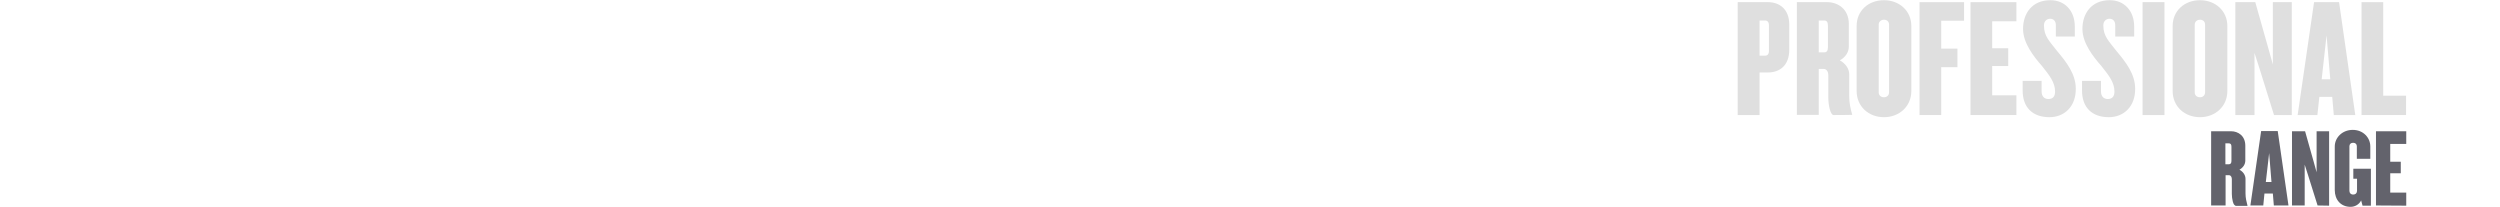 <?xml version="1.0" encoding="utf-8"?>
<!-- Generator: Adobe Illustrator 27.0.0, SVG Export Plug-In . SVG Version: 6.00 Build 0)  -->
<svg version="1.1" id="Layer_1" xmlns="http://www.w3.org/2000/svg" xmlns:xlink="http://www.w3.org/1999/xlink" x="0px" y="0px"
	 viewBox="0 0 1280 105.9" style="enable-background:new 0 0 1280 105.9;" xml:space="preserve">
<style type="text/css">
	.st0{fill:#DFDFDF;}
	.st1{fill:#63636C;}
</style>
<g>
	<path class="st0" d="M905.2,37.1h-4.3v21.8h-11.2V1.1h15.5c5.8,0,10.9,3.5,10.9,11.5v12.9C916.1,33.6,911.1,37.1,905.2,37.1z
		 M905.7,13.1c0-1.9-0.8-2.6-2-2.6h-2.8v18h2.8c1.2,0,2-0.7,2-2.5V13.1z"/>
	<path class="st0" d="M938.8,58.9c-1.7,0-2.7-5.3-2.7-8.9V38.4c0-1.5-0.8-3.1-2.3-3.1h-2.6v23.5H920V1.1h15.5
		c5.5,0,11.1,3.5,11.1,11.2v11.5c0,2.9-1.7,5.5-4.6,7.1c2.9,1.6,4.8,4.3,4.8,7.1v11.2c0,3.7,0.7,6.6,1.5,9.4v0.2
		C948.2,58.9,938.8,58.9,938.8,58.9z M935.9,13.1c0-1.9-0.7-2.6-1.9-2.6h-2.8v16.3h2.8c1.2,0,1.9-0.7,1.9-2.6V13.1z"/>
	<path class="st0" d="M964.6,60c-7.9,0-14-5.5-14-13.4V13.3c0-7.9,6.1-13.2,14-13.2c7.8,0,14,5.4,14,13.2v33.3
		C978.6,54.5,972.4,60,964.6,60z M967.2,12.6c0-1.6-1.1-2.5-2.6-2.5s-2.7,1-2.7,2.5v34.7c0,1.6,1.2,2.5,2.7,2.5s2.6-1,2.6-2.5V12.6z
		"/>
	<path class="st0" d="M993.9,10.5v14.4h8.3v9.5h-8.3v24.5h-11.1V1.1h22.8v9.5h-11.7V10.5z"/>
	<path class="st0" d="M1008.9,58.9V1.1h23.5v9.8H1020v13.8h8.2v9.1h-8.2v15h12.4v10.1H1008.9z"/>
	<path class="st0" d="M1049.3,60c-8.6,0-13.7-5-13.7-13.6v-5h9.7v5.4c0,2.3,1.2,3.9,3.5,3.9s3.4-1.4,3.4-3.8c0-4.7-2.8-8.2-6.7-13.1
		c-4.3-4.9-9.7-11.8-9.7-19c0-7.9,4.6-14.7,14-14.7c7.4,0,12.5,5.4,12.5,13.5v5.1h-9.7v-5.8c0-2.1-1.2-3.3-2.9-3.3
		c-1.6,0-3.2,1.1-3.2,3.4c0,5.6,2.8,8,6.8,13.2c4.7,5.6,9.5,11.7,9.5,19.2C1062.9,54.5,1057,60,1049.3,60z"/>
	<path class="st0" d="M1079.7,60c-8.6,0-13.7-5-13.7-13.6v-5h9.7v5.4c0,2.3,1.2,3.9,3.5,3.9s3.4-1.4,3.4-3.8c0-4.7-2.8-8.2-6.7-13.1
		c-4.3-4.9-9.7-11.8-9.7-19c0-7.9,4.6-14.7,14-14.7c7.4,0,12.5,5.4,12.5,13.5v5.1h-9.7v-5.8c0-2.1-1.2-3.3-2.9-3.3
		c-1.6,0-3.2,1.1-3.2,3.4c0,5.6,2.8,8,6.8,13.2c4.7,5.6,9.5,11.7,9.5,19.2C1093.3,54.5,1087.4,60,1079.7,60z"/>
	<path class="st0" d="M1097,58.9V1.1h11.2v57.8C1108.2,58.9,1097,58.9,1097,58.9z"/>
	<path class="st0" d="M1126.4,60c-7.9,0-14-5.5-14-13.4V13.3c0-7.9,6.2-13.2,14-13.2s14,5.4,14,13.2v33.3
		C1140.4,54.5,1134.2,60,1126.4,60z M1129,12.6c0-1.6-1.1-2.5-2.6-2.5s-2.7,1-2.7,2.5v34.7c0,1.6,1.2,2.5,2.7,2.5s2.6-1,2.6-2.5
		V12.6z"/>
	<path class="st0" d="M1164.3,58.9l-7.4-23.7l-2.6-8.1v31.8h-9.8V1.1h10.2l6.7,23.7l2.3,8.2V1.1h9.7v57.8
		C1173.4,58.9,1164.3,58.9,1164.3,58.9z"/>
	<path class="st0" d="M1194.9,58.9l-0.8-9.3h-6.6l-1,9.3h-10.1l8.4-57.8h12.8l8.3,57.8H1194.9z M1191.2,18.1l-2.5,22.5h4.4
		L1191.2,18.1z"/>
	<path class="st0" d="M1209.1,58.9V1.1h11.1V49h11.7v9.9H1209.1z"/>
</g>
<g>
	<path class="st1" d="M1144.5,105.2c-1.1,0-1.8-3.5-1.8-5.9v-7.6c0-1-0.5-2-1.5-2h-1.7v15.5h-7.4v-38h10.2c3.6,0,7.3,2.3,7.3,7.4
		v7.6c0,1.9-1.1,3.6-3,4.7c1.9,1,3.1,2.8,3.1,4.7V99c0,2.4,0.5,4.3,1,6.2v0.2h-6.2V105.2z M1142.5,75.1c0-1.3-0.5-1.7-1.3-1.7h-1.8
		v10.7h1.8c0.8,0,1.3-0.5,1.3-1.7V75.1z"/>
	<path class="st1" d="M1164.2,105.2l-0.5-6.1h-4.3l-0.6,6.1h-6.6l5.5-38.1h8.5l5.5,38.1H1164.2z M1161.8,78.4l-1.7,14.8h2.9
		L1161.8,78.4z"/>
	<path class="st1" d="M1186.6,105.2l-4.9-15.6l-1.7-5.3v20.9h-6.5v-38h6.7l4.4,15.6l1.5,5.4v-21h6.4v38.1L1186.6,105.2L1186.6,105.2
		z"/>
	<path class="st1" d="M1209.6,105.2l-0.7-2.6c-1,2.1-3.2,3.3-5.4,3.3c-5,0-8.1-3.6-8.1-8.6V75c0-4.5,3.8-8.5,9.2-8.5
		c5.4,0,9,4,9,8.5v6.3h-6.9v-6.4c0-1.1-0.7-1.8-1.9-1.8c-1.2,0-1.9,0.7-1.9,1.8v22.8c0,1.1,0.7,1.9,1.9,1.9c1.3,0,2-0.8,2-1.9v-6.2
		h-1.9v-5.1h9v18.9h-4.3V105.2z"/>
	<path class="st1" d="M1216.5,105.2v-38h15.5v6.5h-8.2v9.1h5.4v5.9h-5.4v9.9h8.2v6.7L1216.5,105.2L1216.5,105.2z"/>
</g>
</svg>
